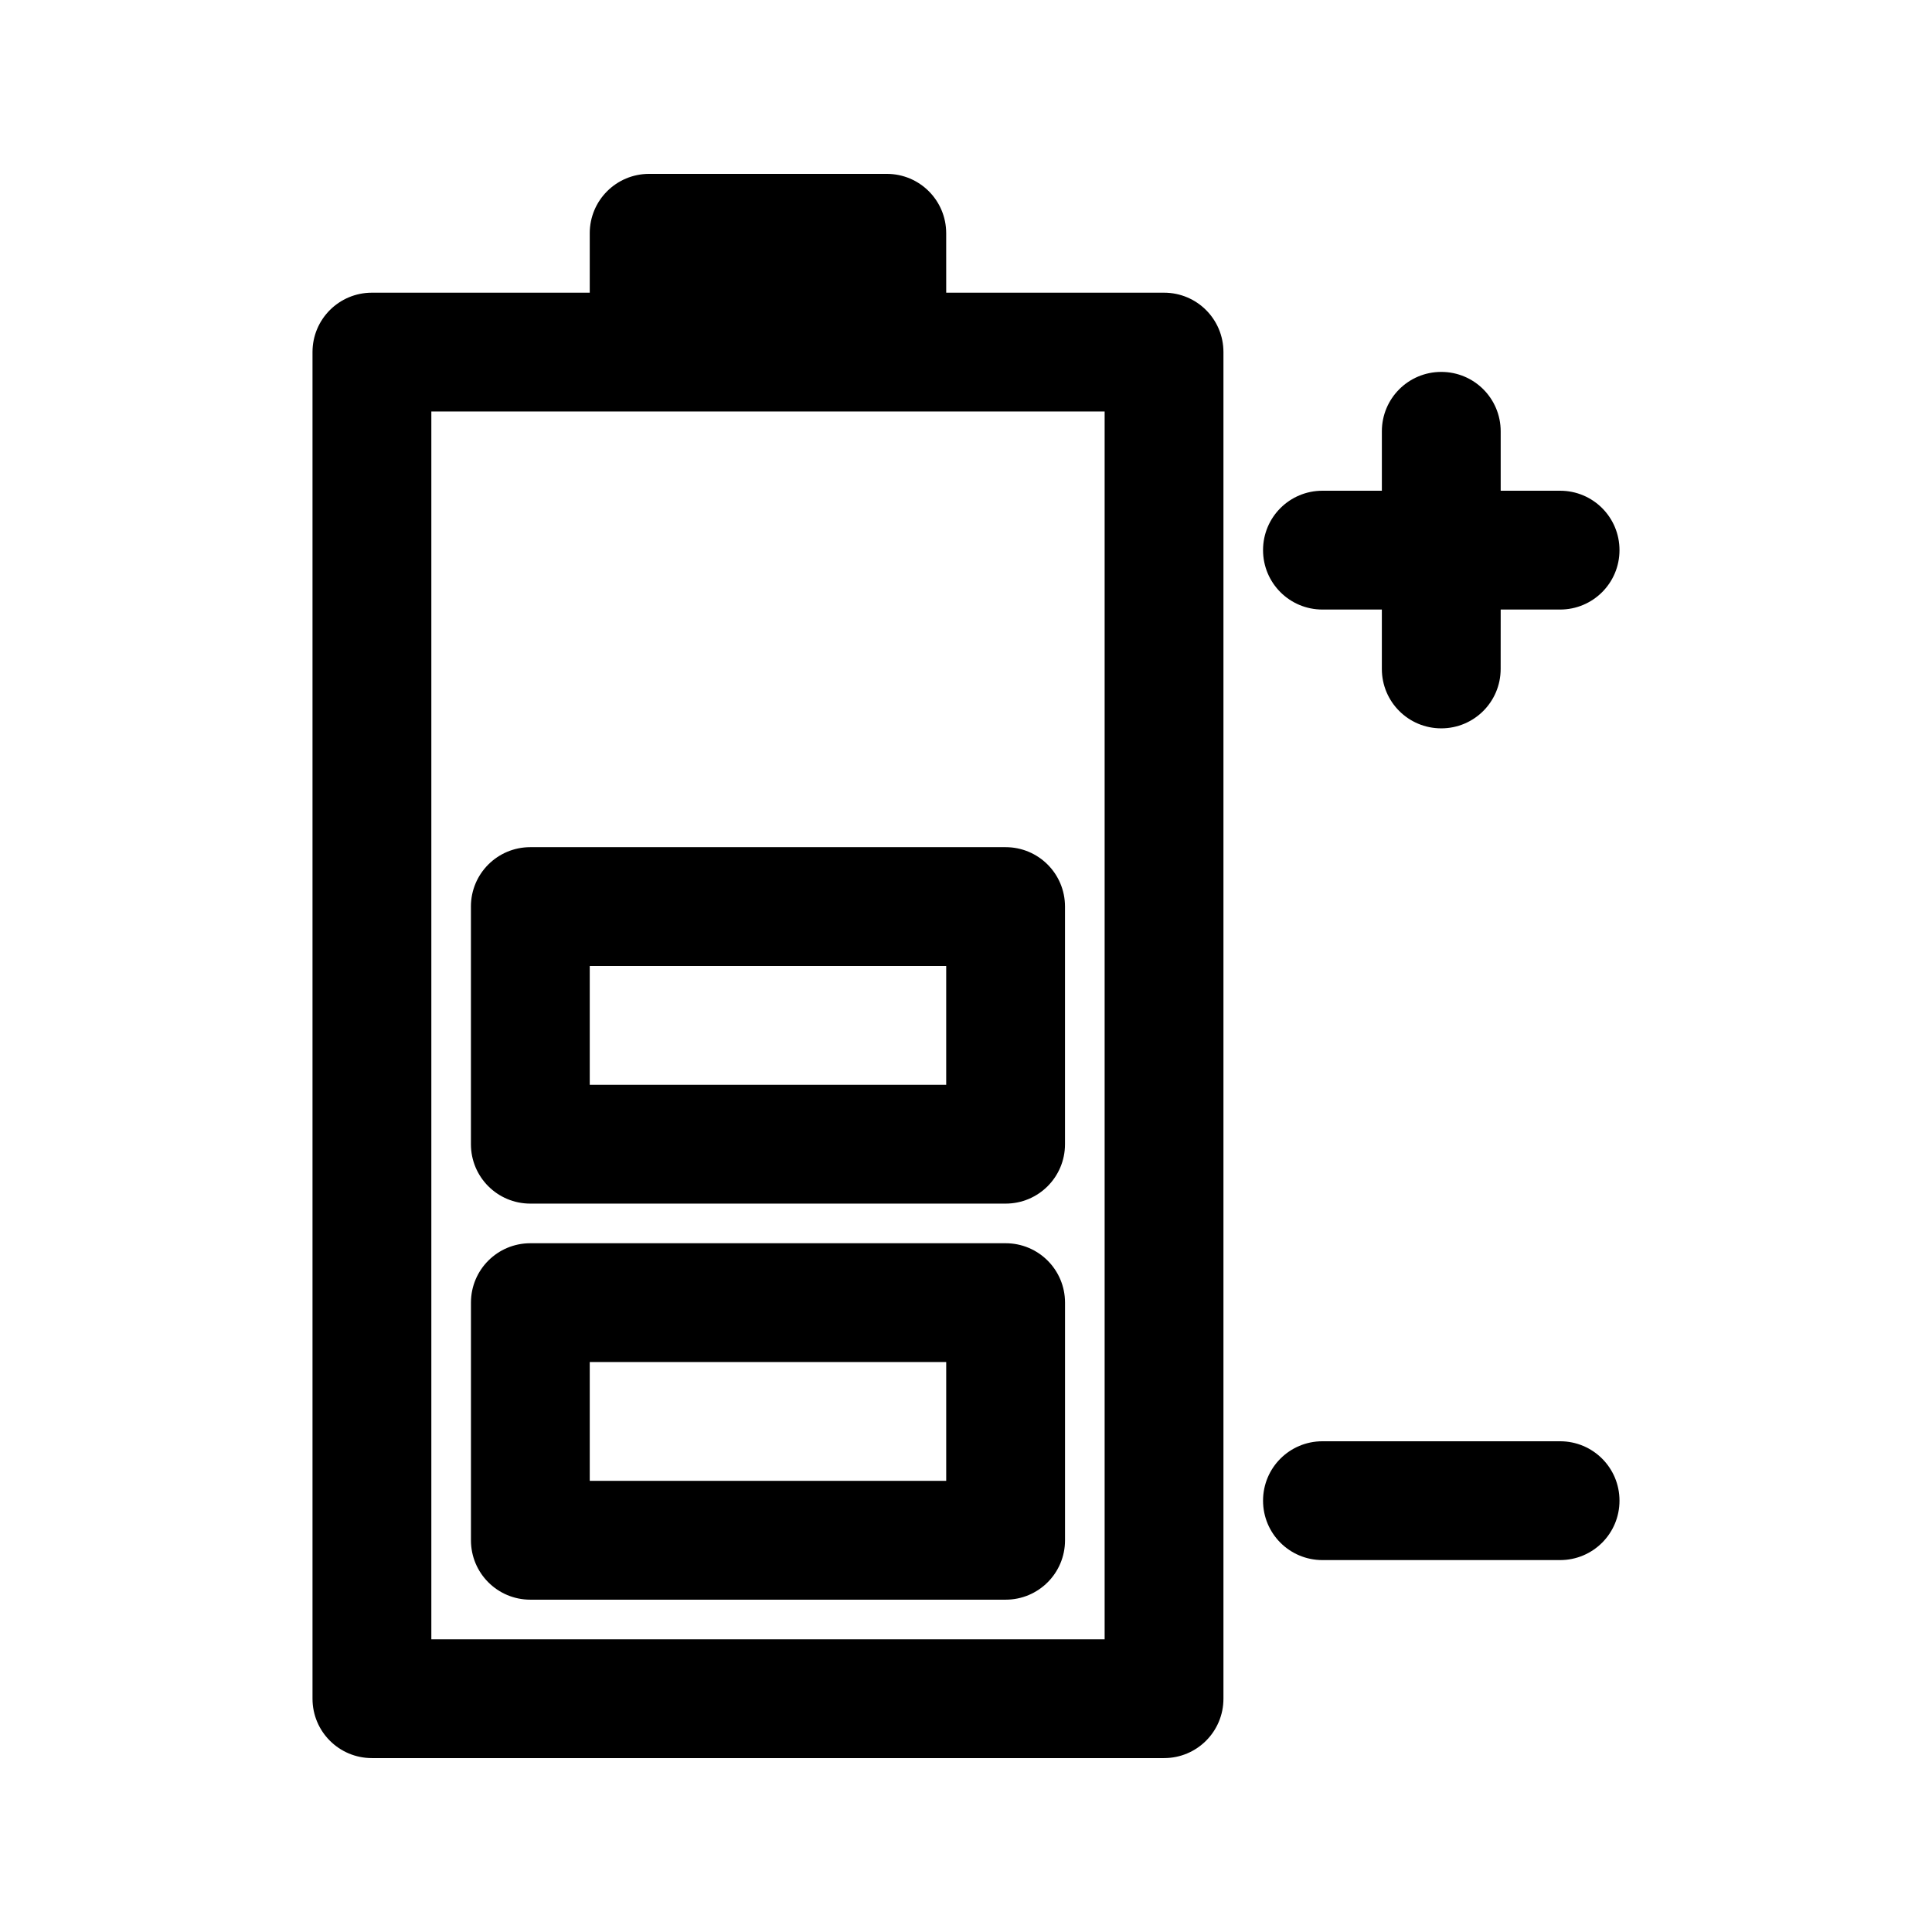 <?xml version="1.0" encoding="UTF-8"?>
<!-- Uploaded to: ICON Repo, www.iconrepo.com, Generator: ICON Repo Mixer Tools -->
<svg fill="#000000" width="800px" height="800px" version="1.1" viewBox="144 144 512 512" xmlns="http://www.w3.org/2000/svg">
 <g>
  <path d="m300.29 205.82v15.746h-57.727c-8.711 0-15.746 7.031-15.746 15.742v356.86c0 8.715 7.035 15.746 15.746 15.746h209.92c8.711 0 15.742-7.031 15.742-15.742v-356.86c0-8.715-7.031-15.746-15.742-15.746h-57.727l-0.004-15.746c0-8.711-7.031-15.742-15.742-15.742h-62.977c-8.711 0-15.746 7.031-15.746 15.742zm136.45 47.234v325.38h-178.43v-325.38z"/>
  <path d="m410.5 473.47h-125.95c-8.711 0-15.742 7.031-15.742 15.742v62.977c0 8.711 7.031 15.742 15.742 15.742h125.95c8.711 0 15.742-7.031 15.742-15.742v-62.977c0-8.711-7.031-15.742-15.742-15.742zm-15.746 62.973h-94.465v-31.488h94.465z"/>
  <path d="m268.8 384.25v62.977c0 8.711 7.031 15.742 15.742 15.742h125.95c8.711 0 15.742-7.031 15.742-15.742v-62.977c0-8.711-7.031-15.742-15.742-15.742h-125.95c-8.711 0-15.746 7.031-15.746 15.742zm31.488 15.746h94.465v31.488h-94.465z"/>
  <path d="m525.95 242.56c-8.711 0-15.742 7.031-15.742 15.742v15.746h-15.746c-8.711 0-15.742 7.031-15.742 15.742 0 8.711 7.031 15.746 15.742 15.746h15.742v15.742c0 8.711 7.031 15.742 15.742 15.742 8.711 0 15.742-7.031 15.742-15.742l0.008-15.742h15.742c8.711 0 15.742-7.031 15.742-15.742 0.004-8.715-7.027-15.746-15.742-15.746h-15.742v-15.742c0-8.715-7.031-15.746-15.746-15.746z"/>
  <path d="m557.44 525.95h-62.977c-8.711 0-15.742 7.031-15.742 15.742 0 8.715 7.031 15.746 15.742 15.746h62.977c8.711 0 15.742-7.031 15.742-15.742 0.004-8.711-7.027-15.746-15.742-15.746z"/>
 </g>
</svg>